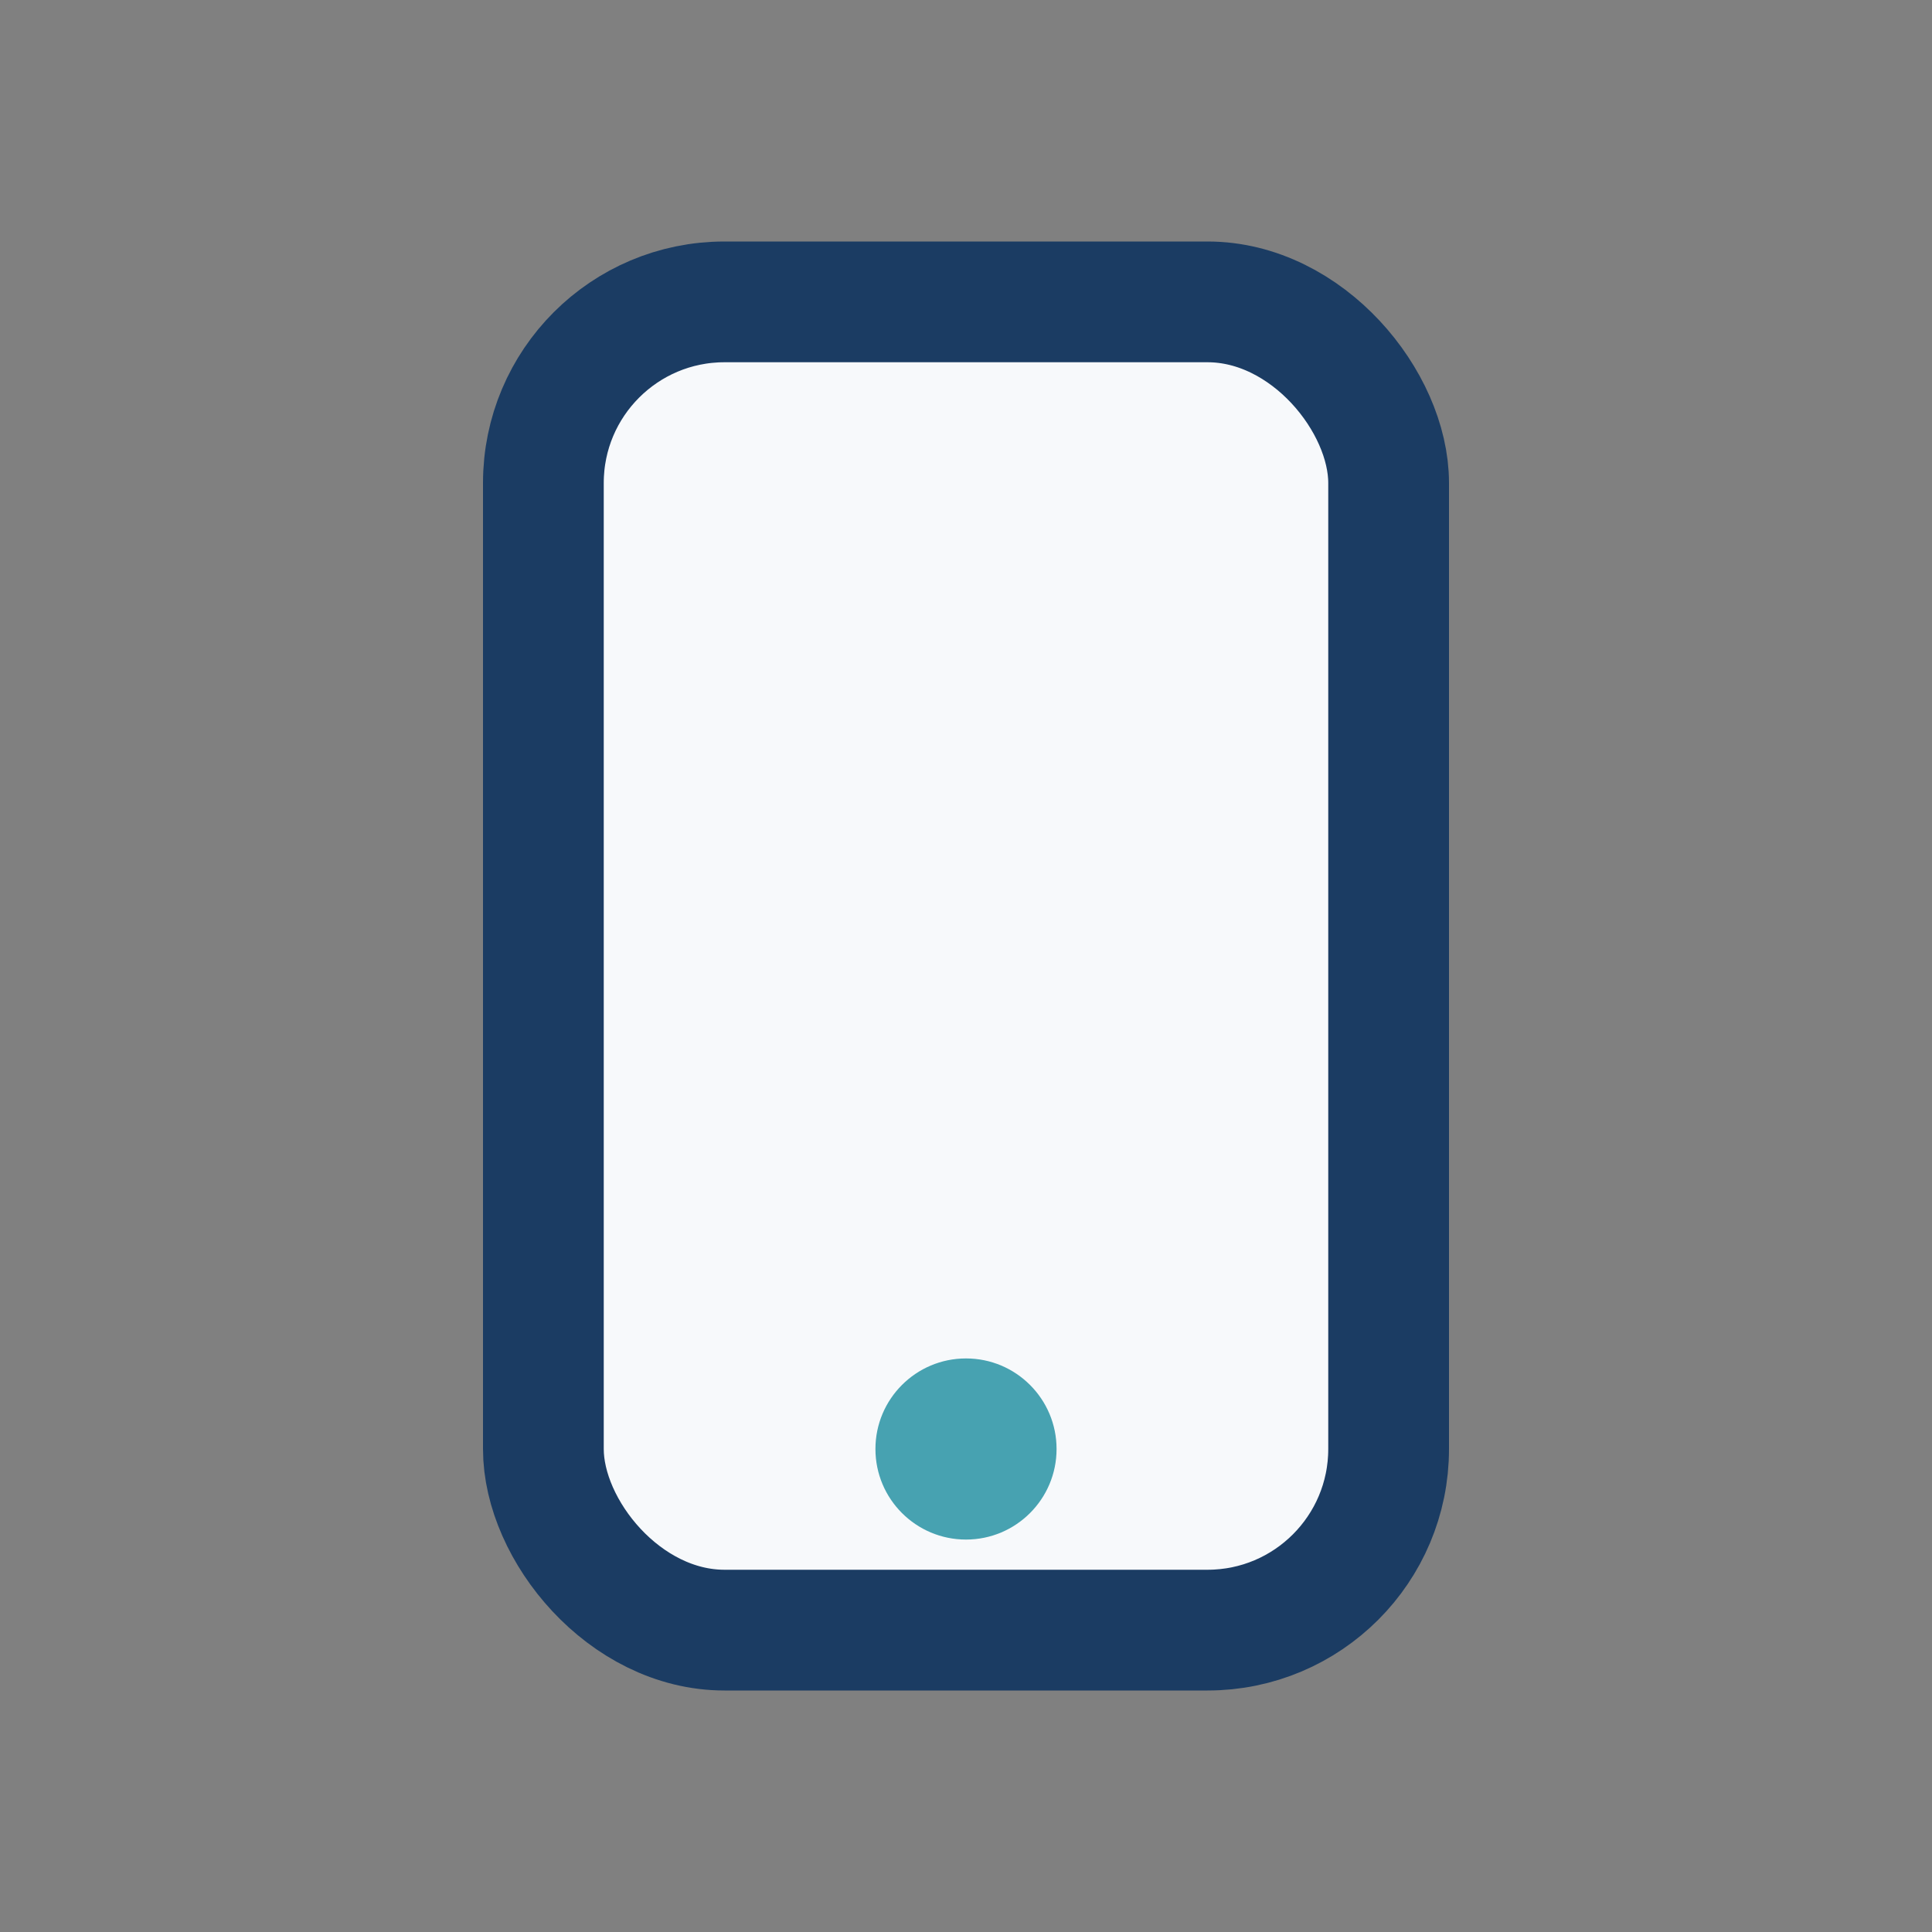 <?xml version="1.0" encoding="UTF-8"?>
<svg xmlns="http://www.w3.org/2000/svg" width="32" height="32" viewBox="0 0 32 32"><rect x="0" y="0" width="32" height="32" fill="#808080" stroke="none"/><rect x="9" y="5" width="14" height="22" rx="3" fill="#F7F9FB" stroke="#1B3C63" stroke-width="2"/><circle cx="16" cy="24" r="1.5" fill="#47A2B1"/></svg>